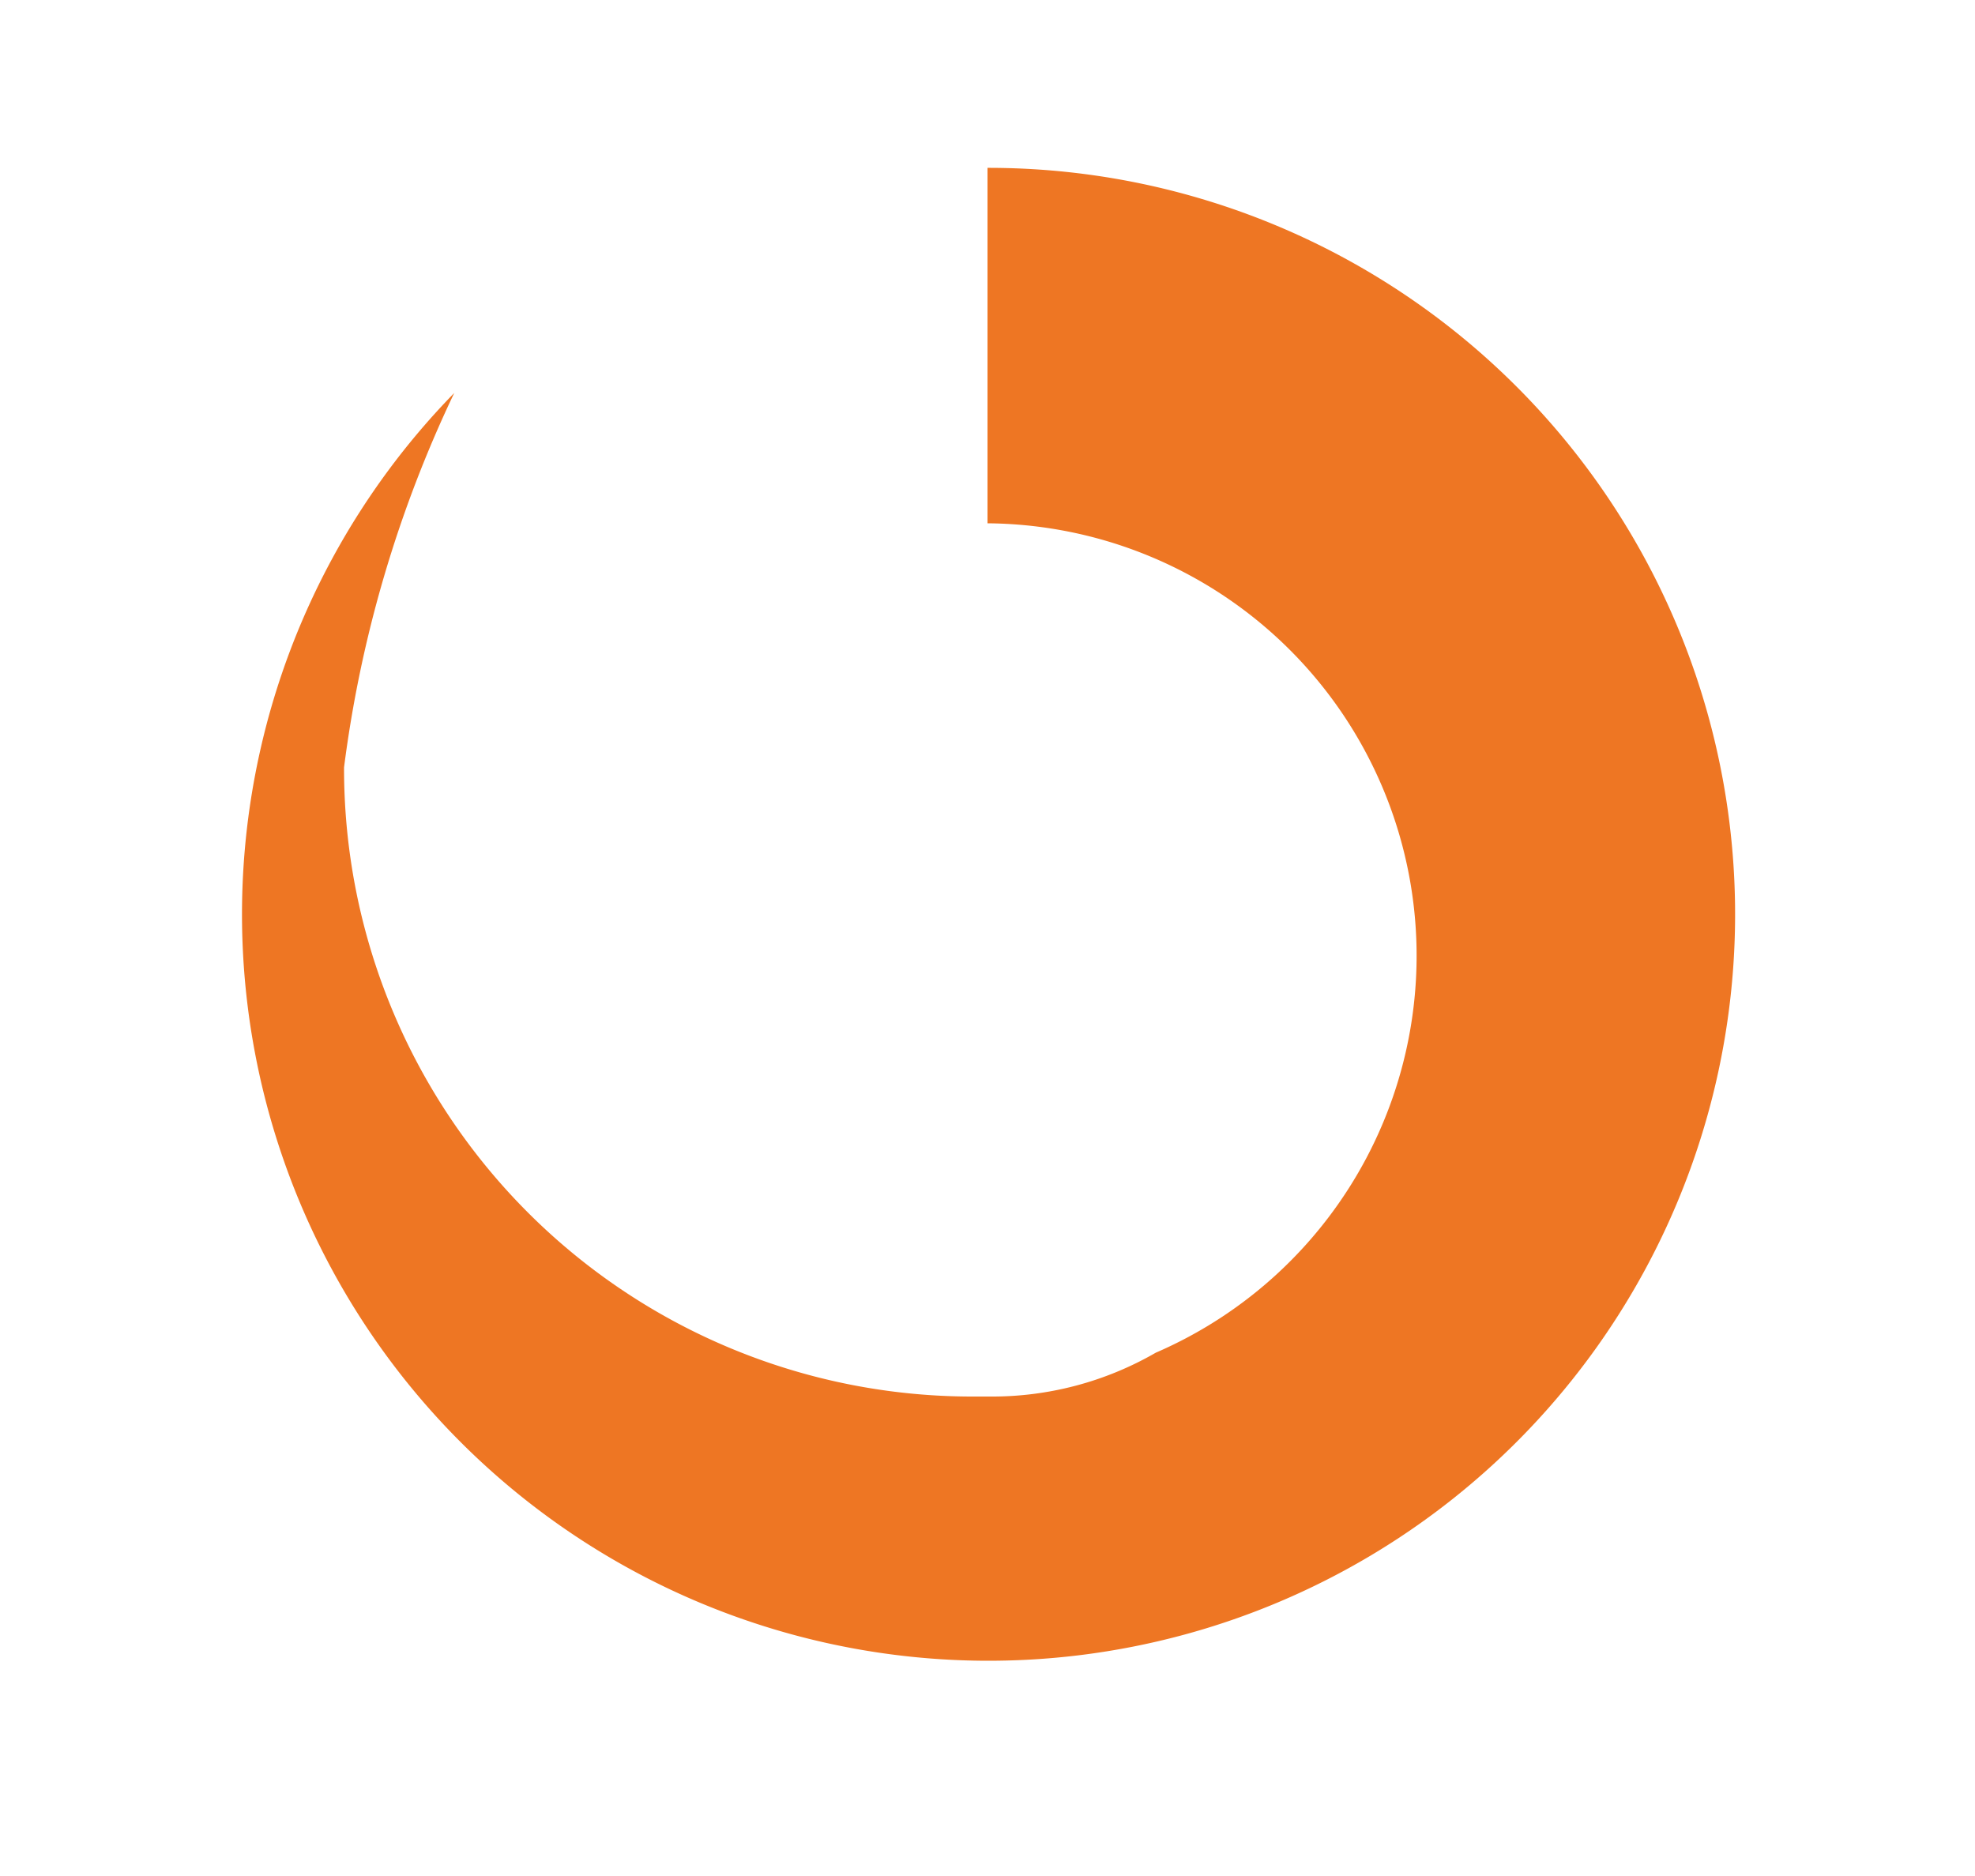 <svg xmlns="http://www.w3.org/2000/svg" viewBox="0 0 50 30" width="200" height="190">
  <defs>
    <style>
      .cls-2 { fill: #ee7623; }
    </style>
  </defs>
  <!-- Centramos y escalamos -->
  <g transform="translate(25,15) scale(3) translate(-27.21,-6.5)">
    <path class="cls-2"
          d="M27.21,0V3h0a3.65,3.65,0,0,1,1.42,7,2.76,2.76,0,0,1-1.4.37h-.15a5.3,5.3,0,0,1-5.3-5.31,10.4,10.4,0,0,1,.93-3.16A6.3,6.3,0,1,0,27.21,0"/>
  </g>
</svg>
